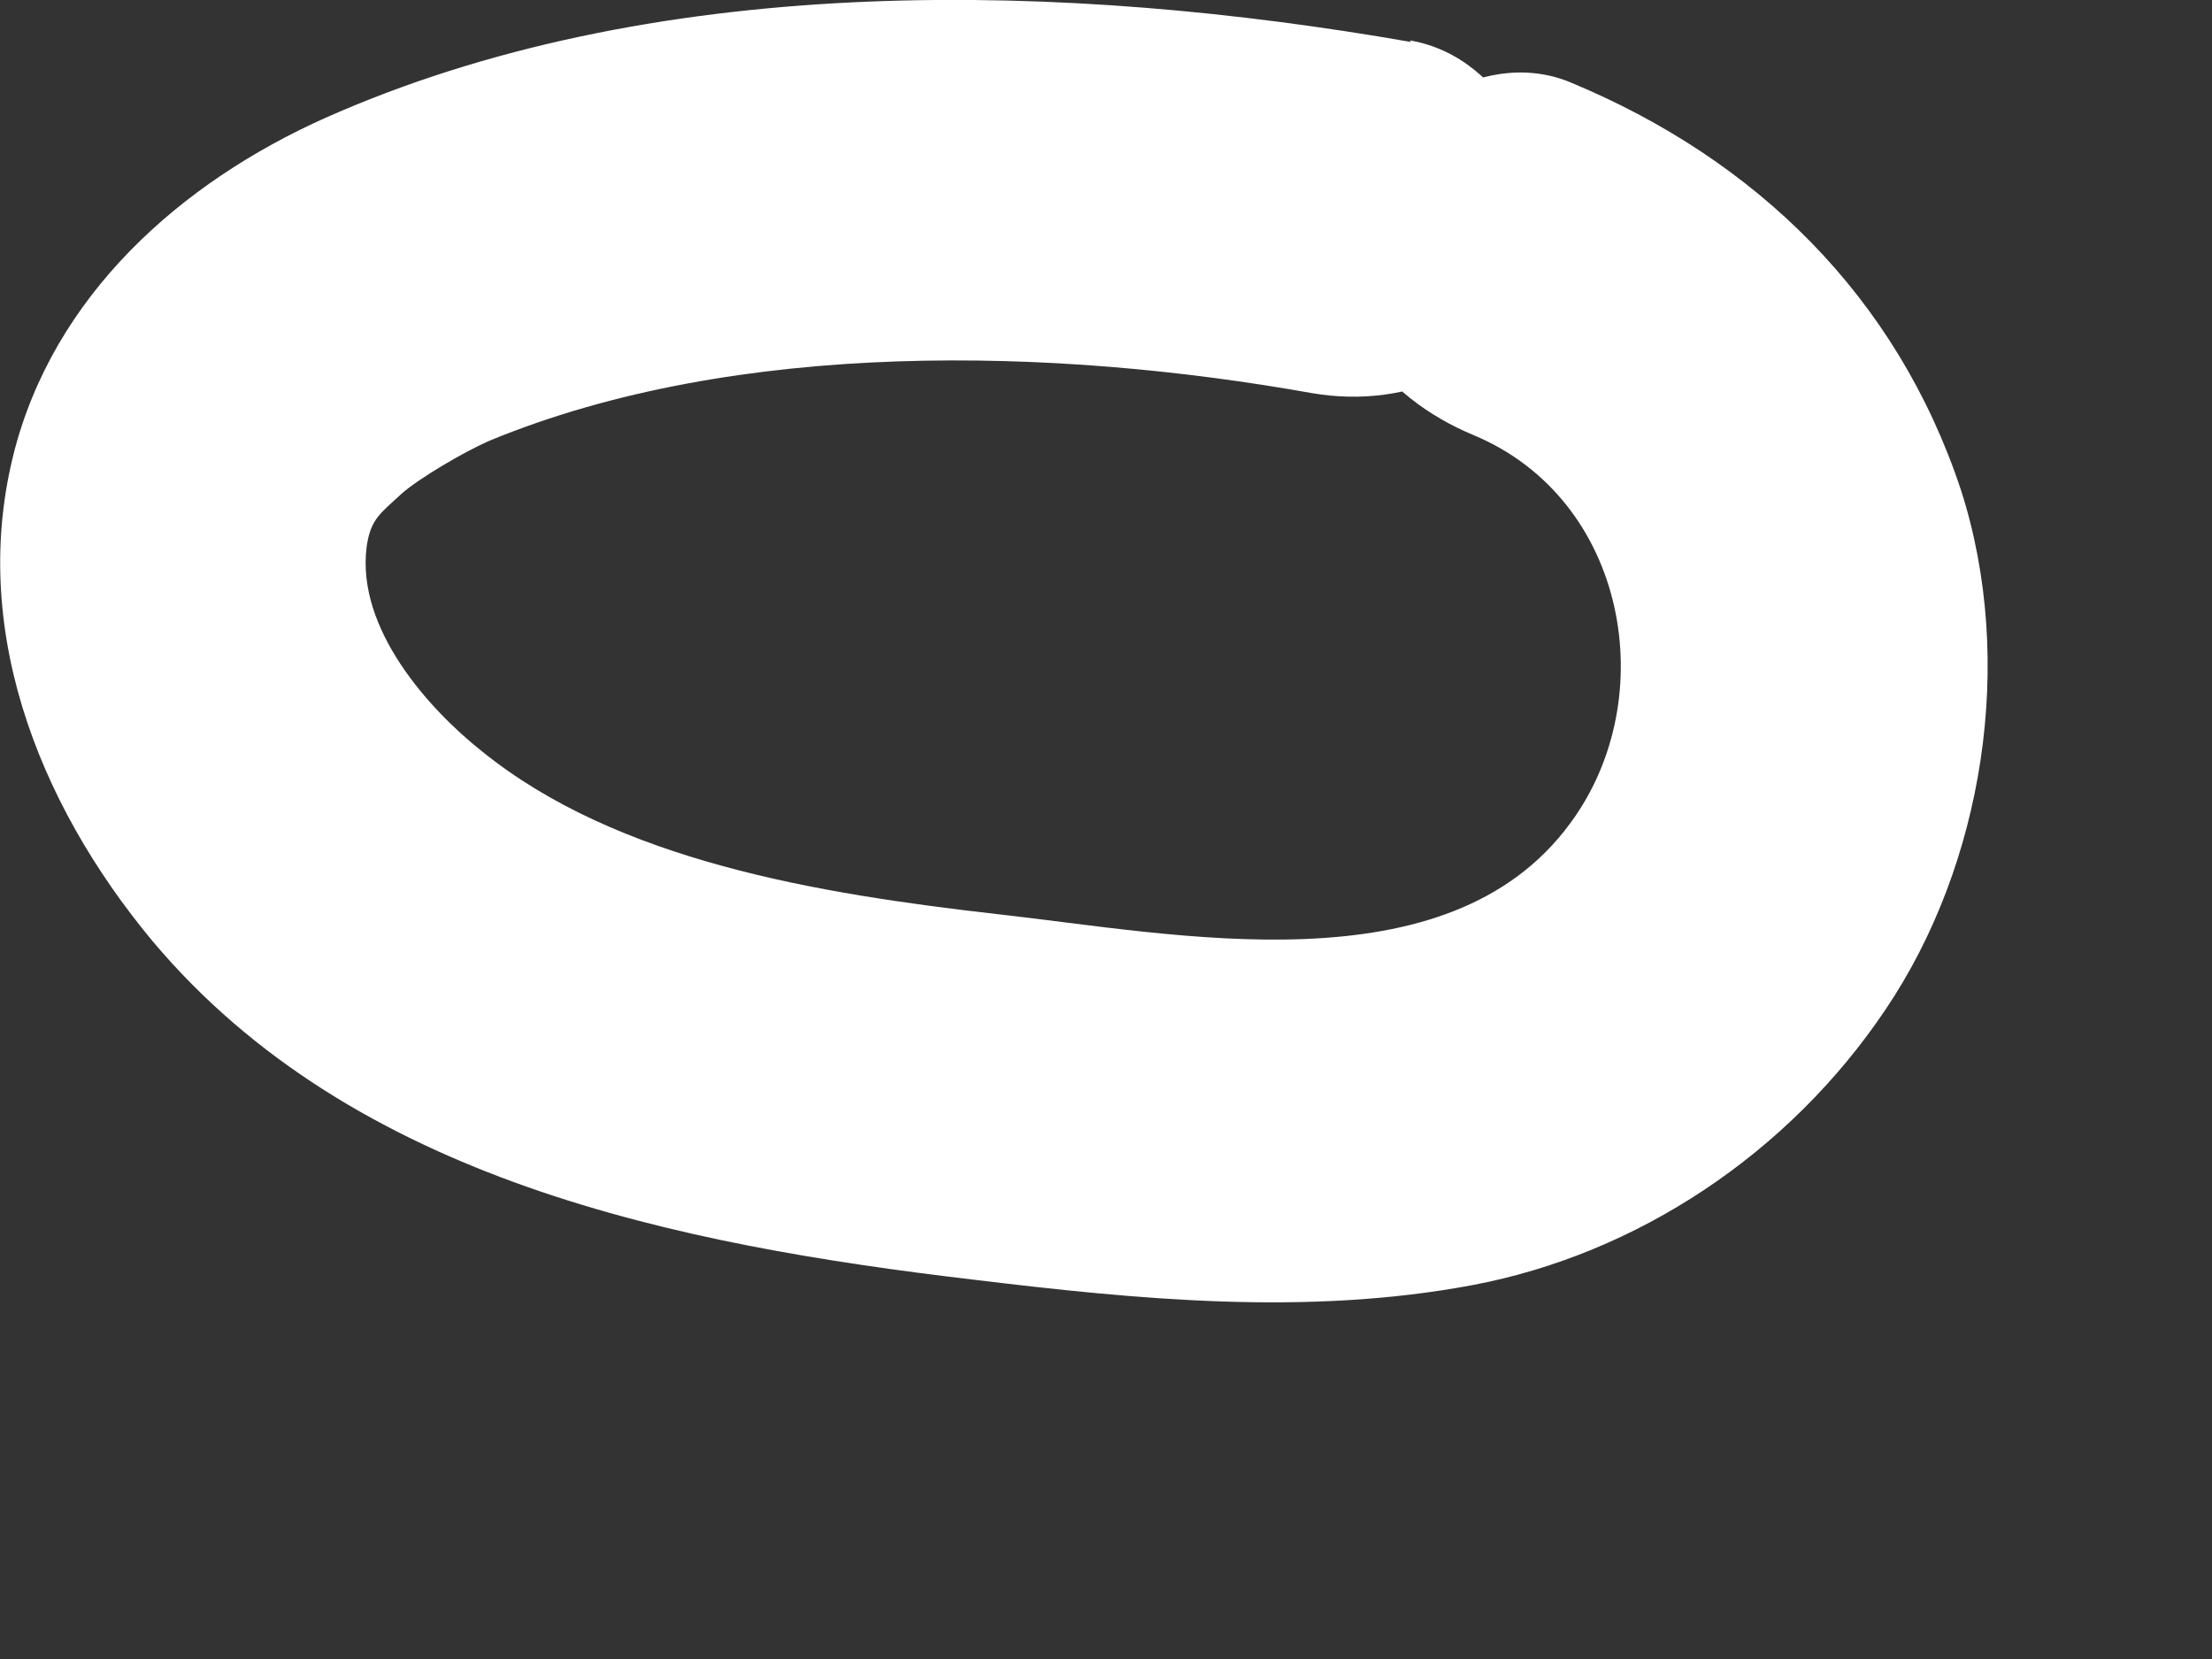 <?xml version="1.0" encoding="utf-8"?>
<svg xmlns="http://www.w3.org/2000/svg" fill="none" height="100%" overflow="visible" preserveAspectRatio="none" style="display: block;" viewBox="0 0 4 3" width="100%">
<rect x="0" y="0" width="4" height="3" fill="#333333" stroke="none"/>
<path d="M2.552 0.076C1.929 -0.033 1.207 -0.052 0.614 0.202C0.349 0.314 0.113 0.513 0.031 0.797C-0.062 1.124 0.067 1.451 0.276 1.702C0.64 2.135 1.227 2.251 1.76 2.314C2.058 2.35 2.363 2.38 2.662 2.324C2.96 2.268 3.235 2.086 3.41 1.825C3.586 1.564 3.646 1.197 3.546 0.886C3.43 0.536 3.175 0.288 2.84 0.149C2.675 0.08 2.476 0.222 2.433 0.381C2.38 0.569 2.499 0.718 2.665 0.787C2.943 0.903 3.006 1.263 2.84 1.488C2.618 1.792 2.128 1.689 1.803 1.653C1.479 1.616 1.117 1.557 0.872 1.359C0.776 1.283 0.644 1.137 0.663 0.989C0.67 0.939 0.687 0.929 0.726 0.893C0.756 0.866 0.839 0.817 0.885 0.797C1.333 0.612 1.909 0.628 2.373 0.711C2.549 0.741 2.731 0.665 2.781 0.48C2.824 0.321 2.728 0.103 2.549 0.073L2.552 0.076Z" fill="white" id="Vector"/>
</svg>